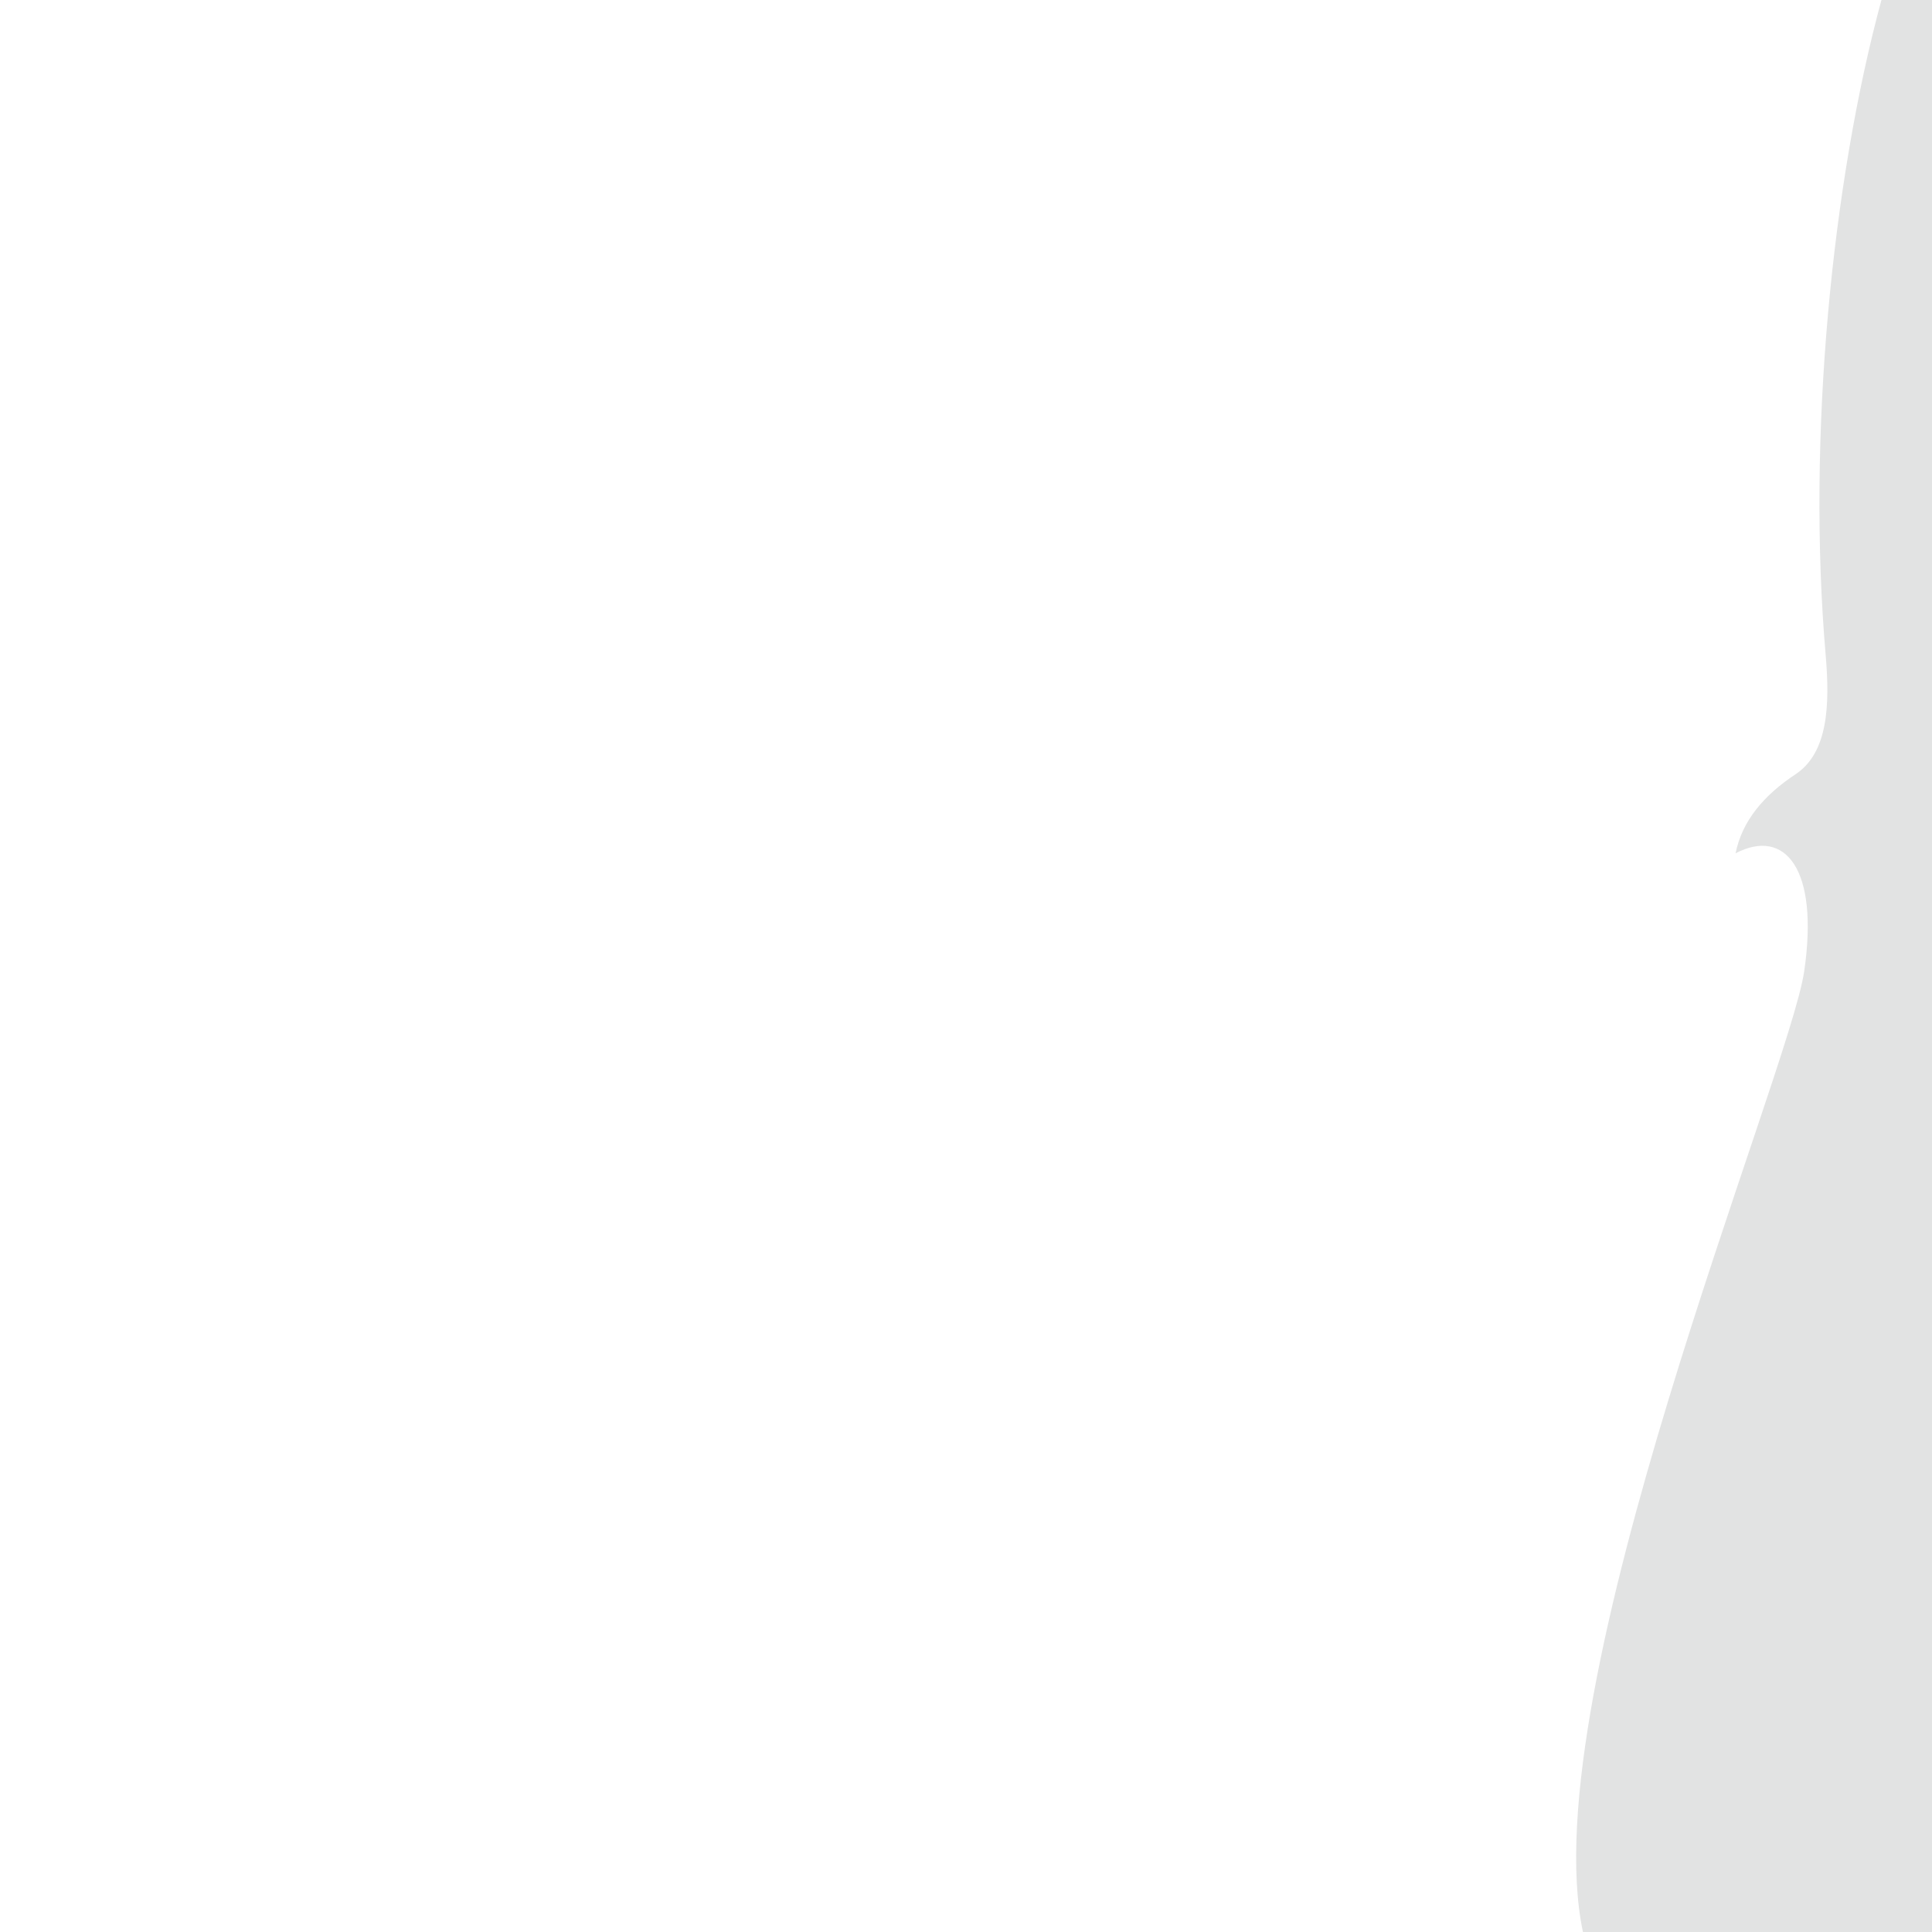 <?xml version="1.0" encoding="utf-8"?>
<!-- Generator: Adobe Illustrator 17.1.0, SVG Export Plug-In . SVG Version: 6.00 Build 0)  -->
<!DOCTYPE svg PUBLIC "-//W3C//DTD SVG 1.1//EN" "http://www.w3.org/Graphics/SVG/1.1/DTD/svg11.dtd">
<svg version="1.1" id="phylactere" xmlns="http://www.w3.org/2000/svg" xmlns:xlink="http://www.w3.org/1999/xlink" x="0px" y="0px"
	 viewBox="0 0 600 600" enable-background="new 0 0 600 600" xml:space="preserve">
<path fill="#E2E3E3" d="M584.3,0C569,56.3,561.1,135.8,567,203.7c1.3,15.3,0.7,30-9.3,36.7C547.7,247,541,255,539,265
	c15.3-8,26,4.7,21.3,36.7c-4.7,32-84.7,223-68.7,298.3H600V0L584.3,0z"/>
</svg>

